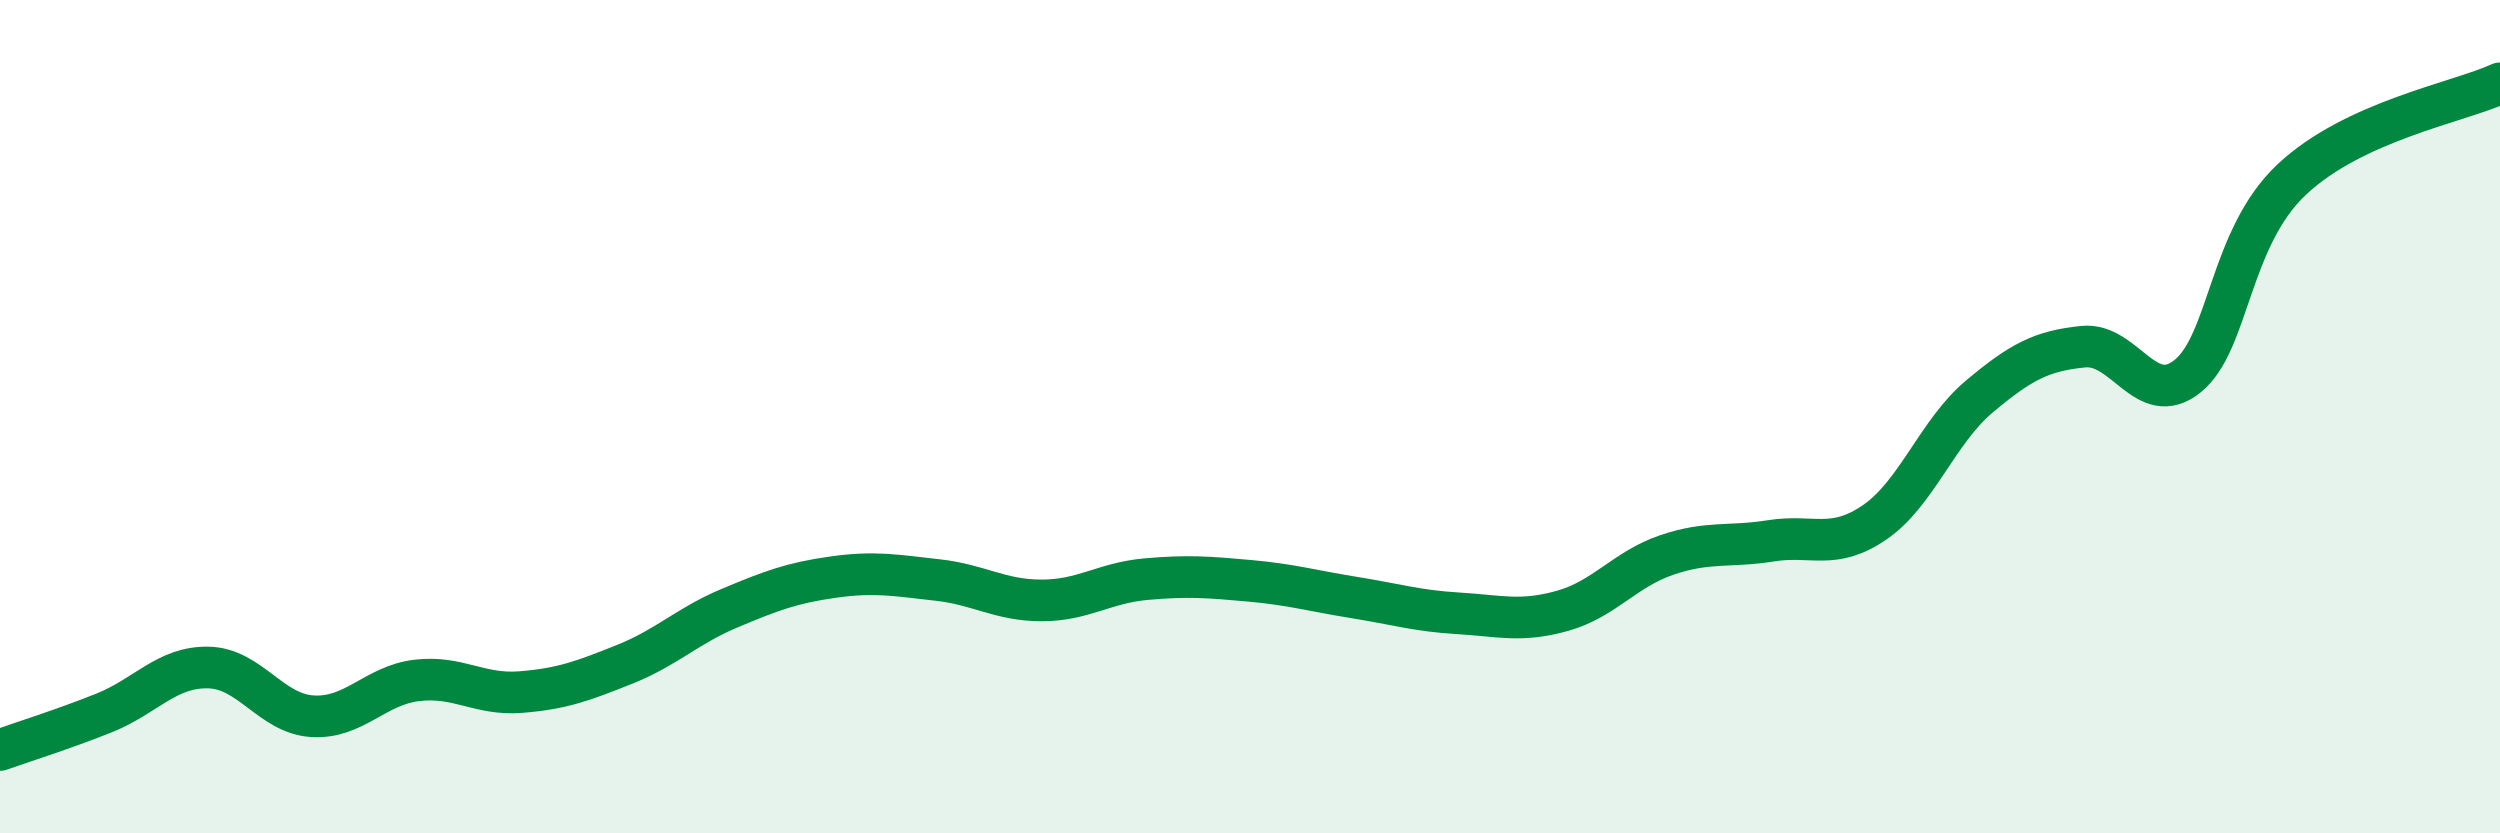 
    <svg width="60" height="20" viewBox="0 0 60 20" xmlns="http://www.w3.org/2000/svg">
      <path
        d="M 0,18 C 0.5,17.82 1.5,17.51 2.5,17.11 C 3.5,16.71 4,16 5,16.02 C 6,16.04 6.5,17.13 7.5,17.19 C 8.5,17.25 9,16.45 10,16.33 C 11,16.21 11.5,16.69 12.5,16.61 C 13.5,16.53 14,16.34 15,15.94 C 16,15.54 16.5,15.02 17.5,14.6 C 18.5,14.18 19,13.99 20,13.85 C 21,13.71 21.5,13.81 22.5,13.92 C 23.5,14.03 24,14.41 25,14.41 C 26,14.41 26.5,13.99 27.5,13.9 C 28.5,13.81 29,13.85 30,13.94 C 31,14.03 31.5,14.18 32.5,14.34 C 33.5,14.5 34,14.66 35,14.72 C 36,14.78 36.5,14.94 37.5,14.66 C 38.5,14.38 39,13.66 40,13.32 C 41,12.98 41.5,13.14 42.5,12.98 C 43.5,12.82 44,13.22 45,12.53 C 46,11.84 46.5,10.36 47.5,9.52 C 48.5,8.68 49,8.42 50,8.32 C 51,8.22 51.5,9.83 52.5,9.03 C 53.5,8.23 53.5,5.72 55,4.31 C 56.5,2.9 59,2.46 60,2L60 20L0 20Z"
        fill="#008740"
        opacity="0.1"
        stroke-linecap="round"
        stroke-linejoin="round"
      />
      <path
        d="M 0,18 C 0.5,17.82 1.5,17.51 2.5,17.11 C 3.5,16.71 4,16 5,16.02 C 6,16.04 6.5,17.13 7.5,17.19 C 8.5,17.25 9,16.45 10,16.33 C 11,16.21 11.5,16.69 12.5,16.61 C 13.5,16.53 14,16.34 15,15.94 C 16,15.54 16.5,15.02 17.5,14.6 C 18.5,14.18 19,13.99 20,13.85 C 21,13.71 21.5,13.81 22.5,13.92 C 23.5,14.03 24,14.41 25,14.41 C 26,14.41 26.5,13.99 27.5,13.9 C 28.5,13.81 29,13.85 30,13.94 C 31,14.03 31.5,14.18 32.5,14.34 C 33.5,14.5 34,14.66 35,14.72 C 36,14.78 36.5,14.94 37.5,14.66 C 38.5,14.38 39,13.66 40,13.32 C 41,12.98 41.5,13.14 42.5,12.98 C 43.5,12.82 44,13.22 45,12.53 C 46,11.84 46.5,10.36 47.5,9.52 C 48.5,8.68 49,8.42 50,8.32 C 51,8.22 51.5,9.83 52.5,9.03 C 53.5,8.23 53.5,5.72 55,4.31 C 56.5,2.9 59,2.46 60,2"
        stroke="#008740"
        stroke-width="1"
        fill="none"
        stroke-linecap="round"
        stroke-linejoin="round"
      />
    </svg>
  